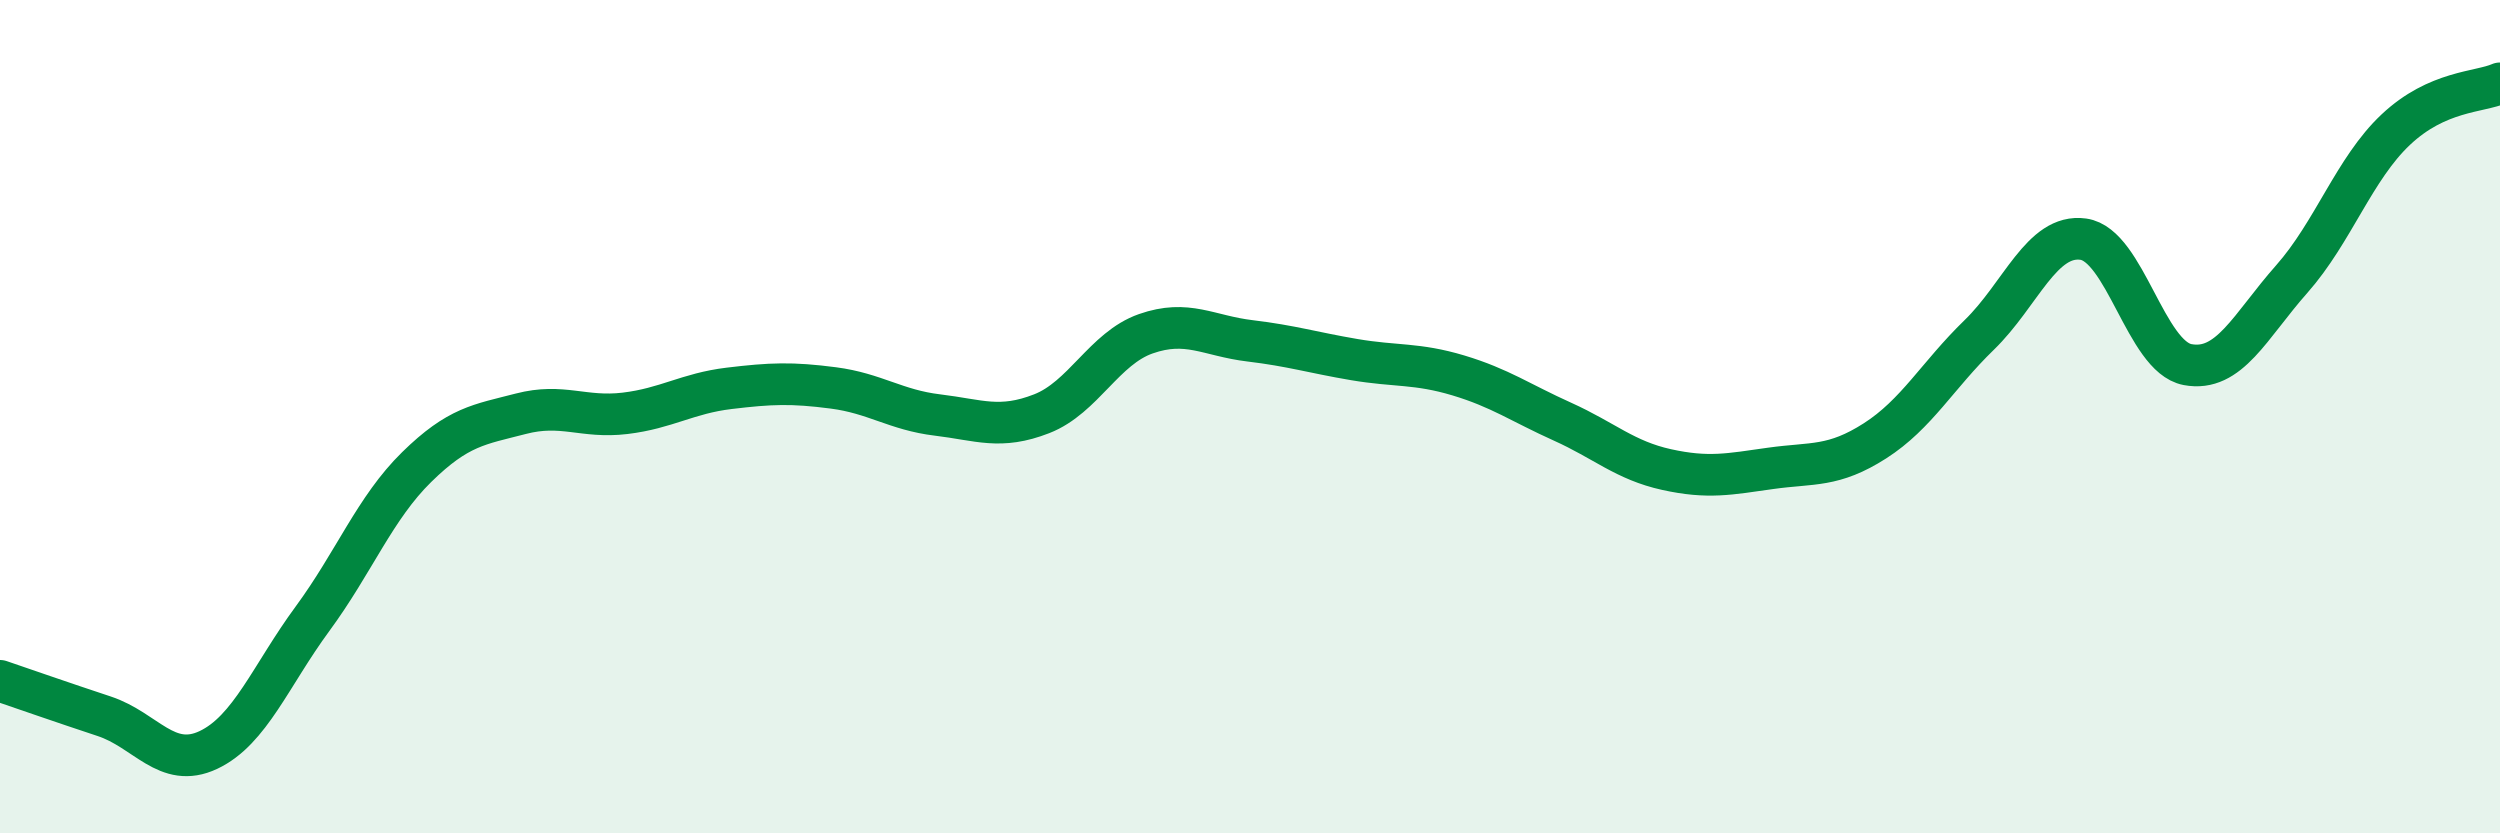 
    <svg width="60" height="20" viewBox="0 0 60 20" xmlns="http://www.w3.org/2000/svg">
      <path
        d="M 0,16.34 C 0.5,16.51 1.5,16.86 2.5,17.19 C 3.5,17.52 4,18.47 5,18 C 6,17.53 6.5,16.21 7.5,14.85 C 8.5,13.49 9,12.19 10,11.21 C 11,10.23 11.5,10.19 12.5,9.93 C 13.5,9.67 14,10.04 15,9.92 C 16,9.8 16.5,9.44 17.5,9.32 C 18.5,9.2 19,9.18 20,9.31 C 21,9.44 21.5,9.84 22.5,9.96 C 23.5,10.08 24,10.32 25,9.93 C 26,9.54 26.5,8.36 27.5,8.01 C 28.5,7.66 29,8.06 30,8.18 C 31,8.3 31.5,8.46 32.5,8.63 C 33.5,8.8 34,8.71 35,9.01 C 36,9.31 36.5,9.67 37.5,10.12 C 38.5,10.57 39,11.05 40,11.27 C 41,11.49 41.5,11.38 42.5,11.24 C 43.5,11.1 44,11.22 45,10.58 C 46,9.94 46.5,9.01 47.5,8.04 C 48.5,7.07 49,5.6 50,5.74 C 51,5.88 51.5,8.56 52.5,8.75 C 53.5,8.94 54,7.83 55,6.7 C 56,5.57 56.5,4.05 57.5,3.11 C 58.5,2.17 59.5,2.22 60,2L60 20L0 20Z"
        fill="#008740"
        opacity="0.1"
        stroke-linecap="round"
        stroke-linejoin="round"
      />
      <path
        d="M 0,16.34 C 0.5,16.51 1.5,16.86 2.5,17.19 C 3.5,17.52 4,18.47 5,18 C 6,17.53 6.5,16.21 7.5,14.85 C 8.5,13.49 9,12.19 10,11.21 C 11,10.23 11.5,10.19 12.5,9.93 C 13.5,9.67 14,10.04 15,9.92 C 16,9.8 16.5,9.44 17.5,9.32 C 18.5,9.2 19,9.18 20,9.31 C 21,9.44 21.5,9.84 22.5,9.96 C 23.5,10.08 24,10.32 25,9.93 C 26,9.54 26.5,8.36 27.5,8.01 C 28.5,7.66 29,8.06 30,8.18 C 31,8.3 31.5,8.46 32.5,8.63 C 33.5,8.8 34,8.71 35,9.01 C 36,9.31 36.5,9.67 37.5,10.12 C 38.5,10.57 39,11.05 40,11.27 C 41,11.49 41.5,11.38 42.5,11.24 C 43.5,11.1 44,11.22 45,10.58 C 46,9.94 46.5,9.01 47.5,8.04 C 48.5,7.07 49,5.6 50,5.74 C 51,5.88 51.5,8.56 52.5,8.75 C 53.5,8.94 54,7.83 55,6.7 C 56,5.57 56.5,4.05 57.5,3.11 C 58.5,2.17 59.5,2.22 60,2"
        stroke="#008740"
        stroke-width="1"
        fill="none"
        stroke-linecap="round"
        stroke-linejoin="round"
      />
    </svg>
  